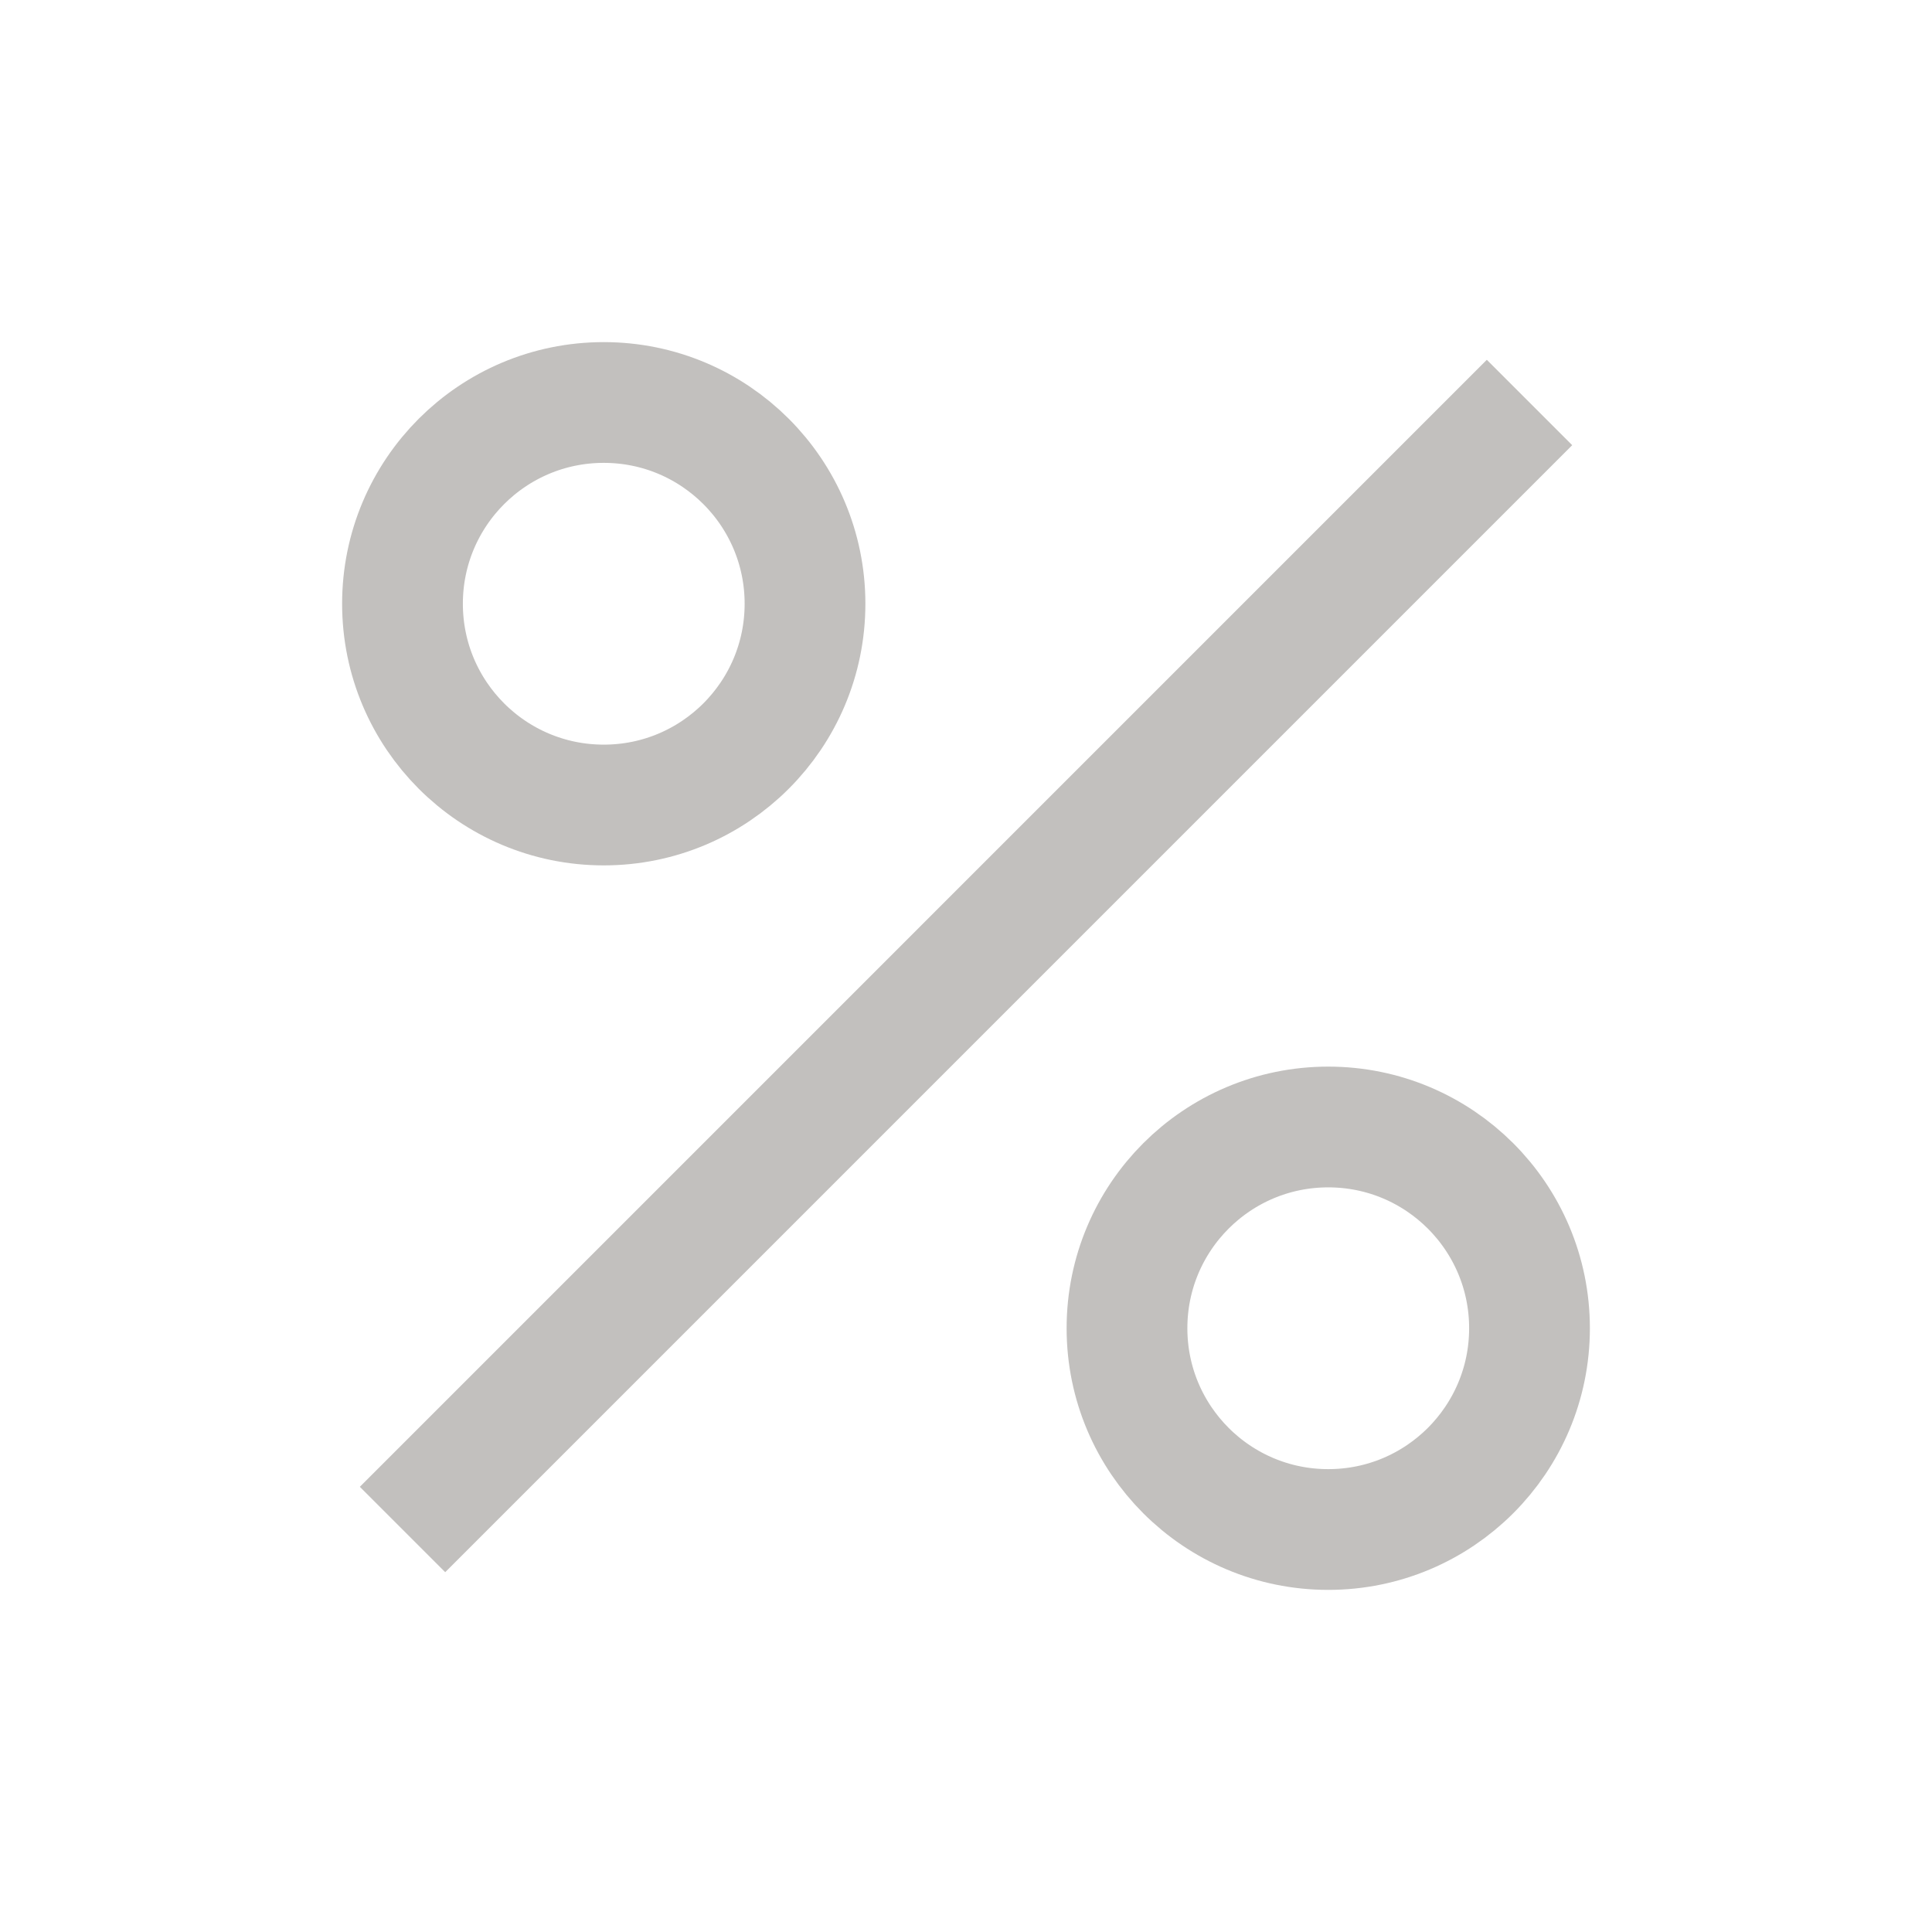 <svg width="64" height="64" viewBox="0 0 64 64" fill="none" xmlns="http://www.w3.org/2000/svg">
<path d="M13.334 50.667L50.667 13.333" stroke="#C2C0BE" stroke-width="4"/>
<circle cx="20" cy="20" r="6.667" stroke="#C2C0BE" stroke-width="4"/>
<circle cx="44" cy="44" r="6.667" stroke="#C2C0BE" stroke-width="4"/>
</svg>

